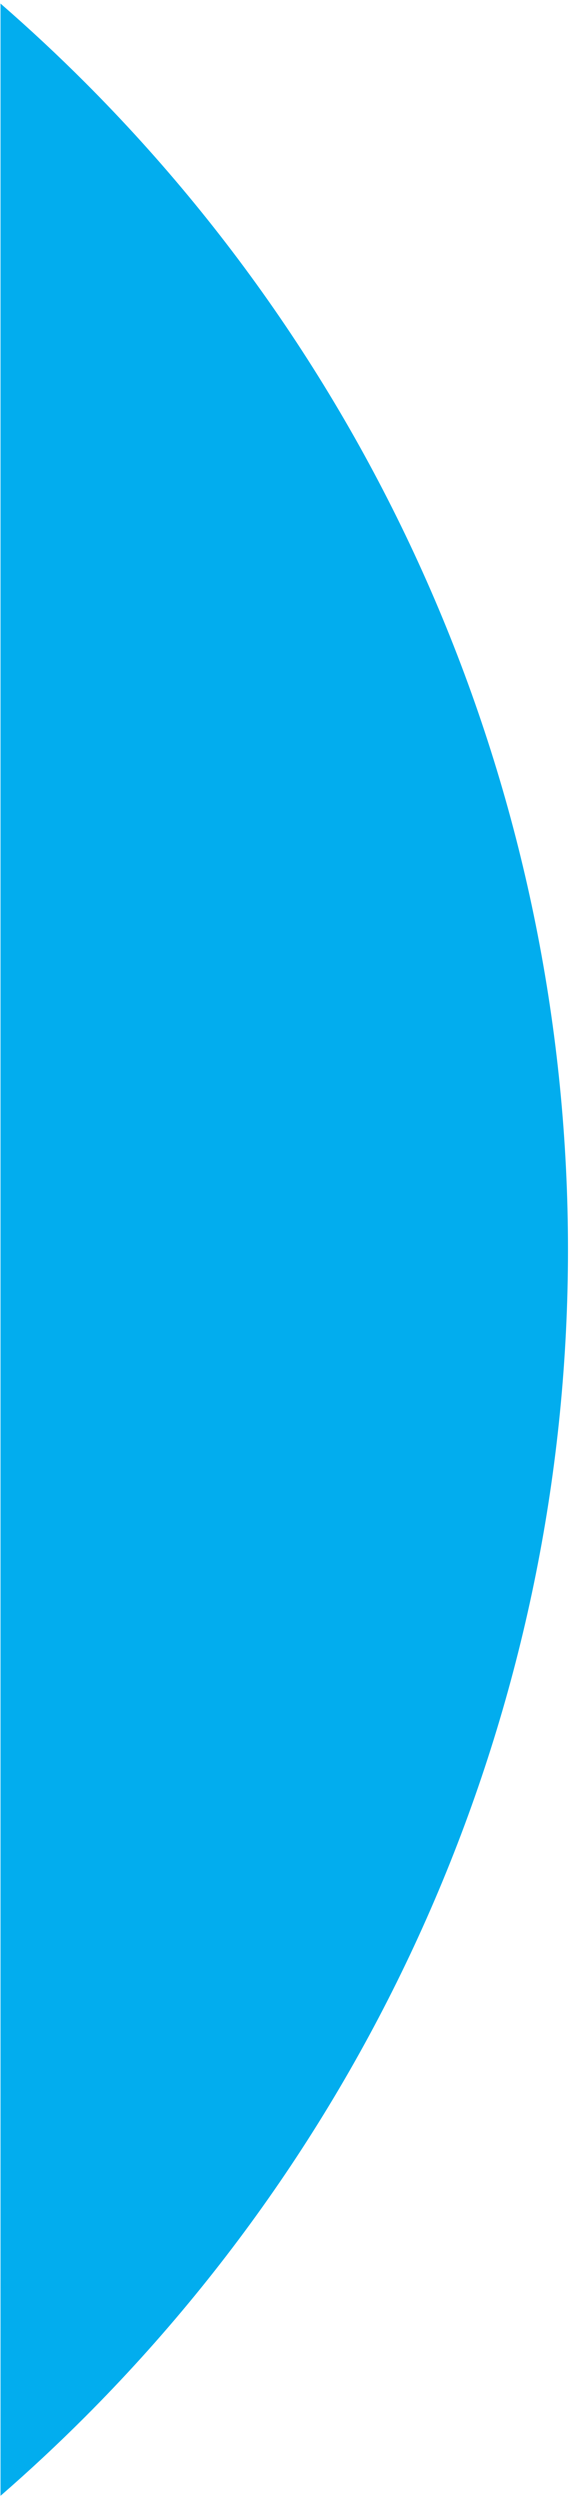 <?xml version="1.0" encoding="UTF-8"?> <svg xmlns="http://www.w3.org/2000/svg" width="105" height="460" viewBox="0 0 105 460" fill="none"><path fill-rule="evenodd" clip-rule="evenodd" d="M0.097 0.657C5.44 5.3 10.637 10.142 15.674 15.18C72.631 72.136 104.629 149.386 104.629 229.935C104.629 310.484 72.631 387.734 15.674 444.69C10.637 449.728 5.44 454.571 0.097 459.213L0.097 0.657Z" fill="#02ADEE"></path></svg> 